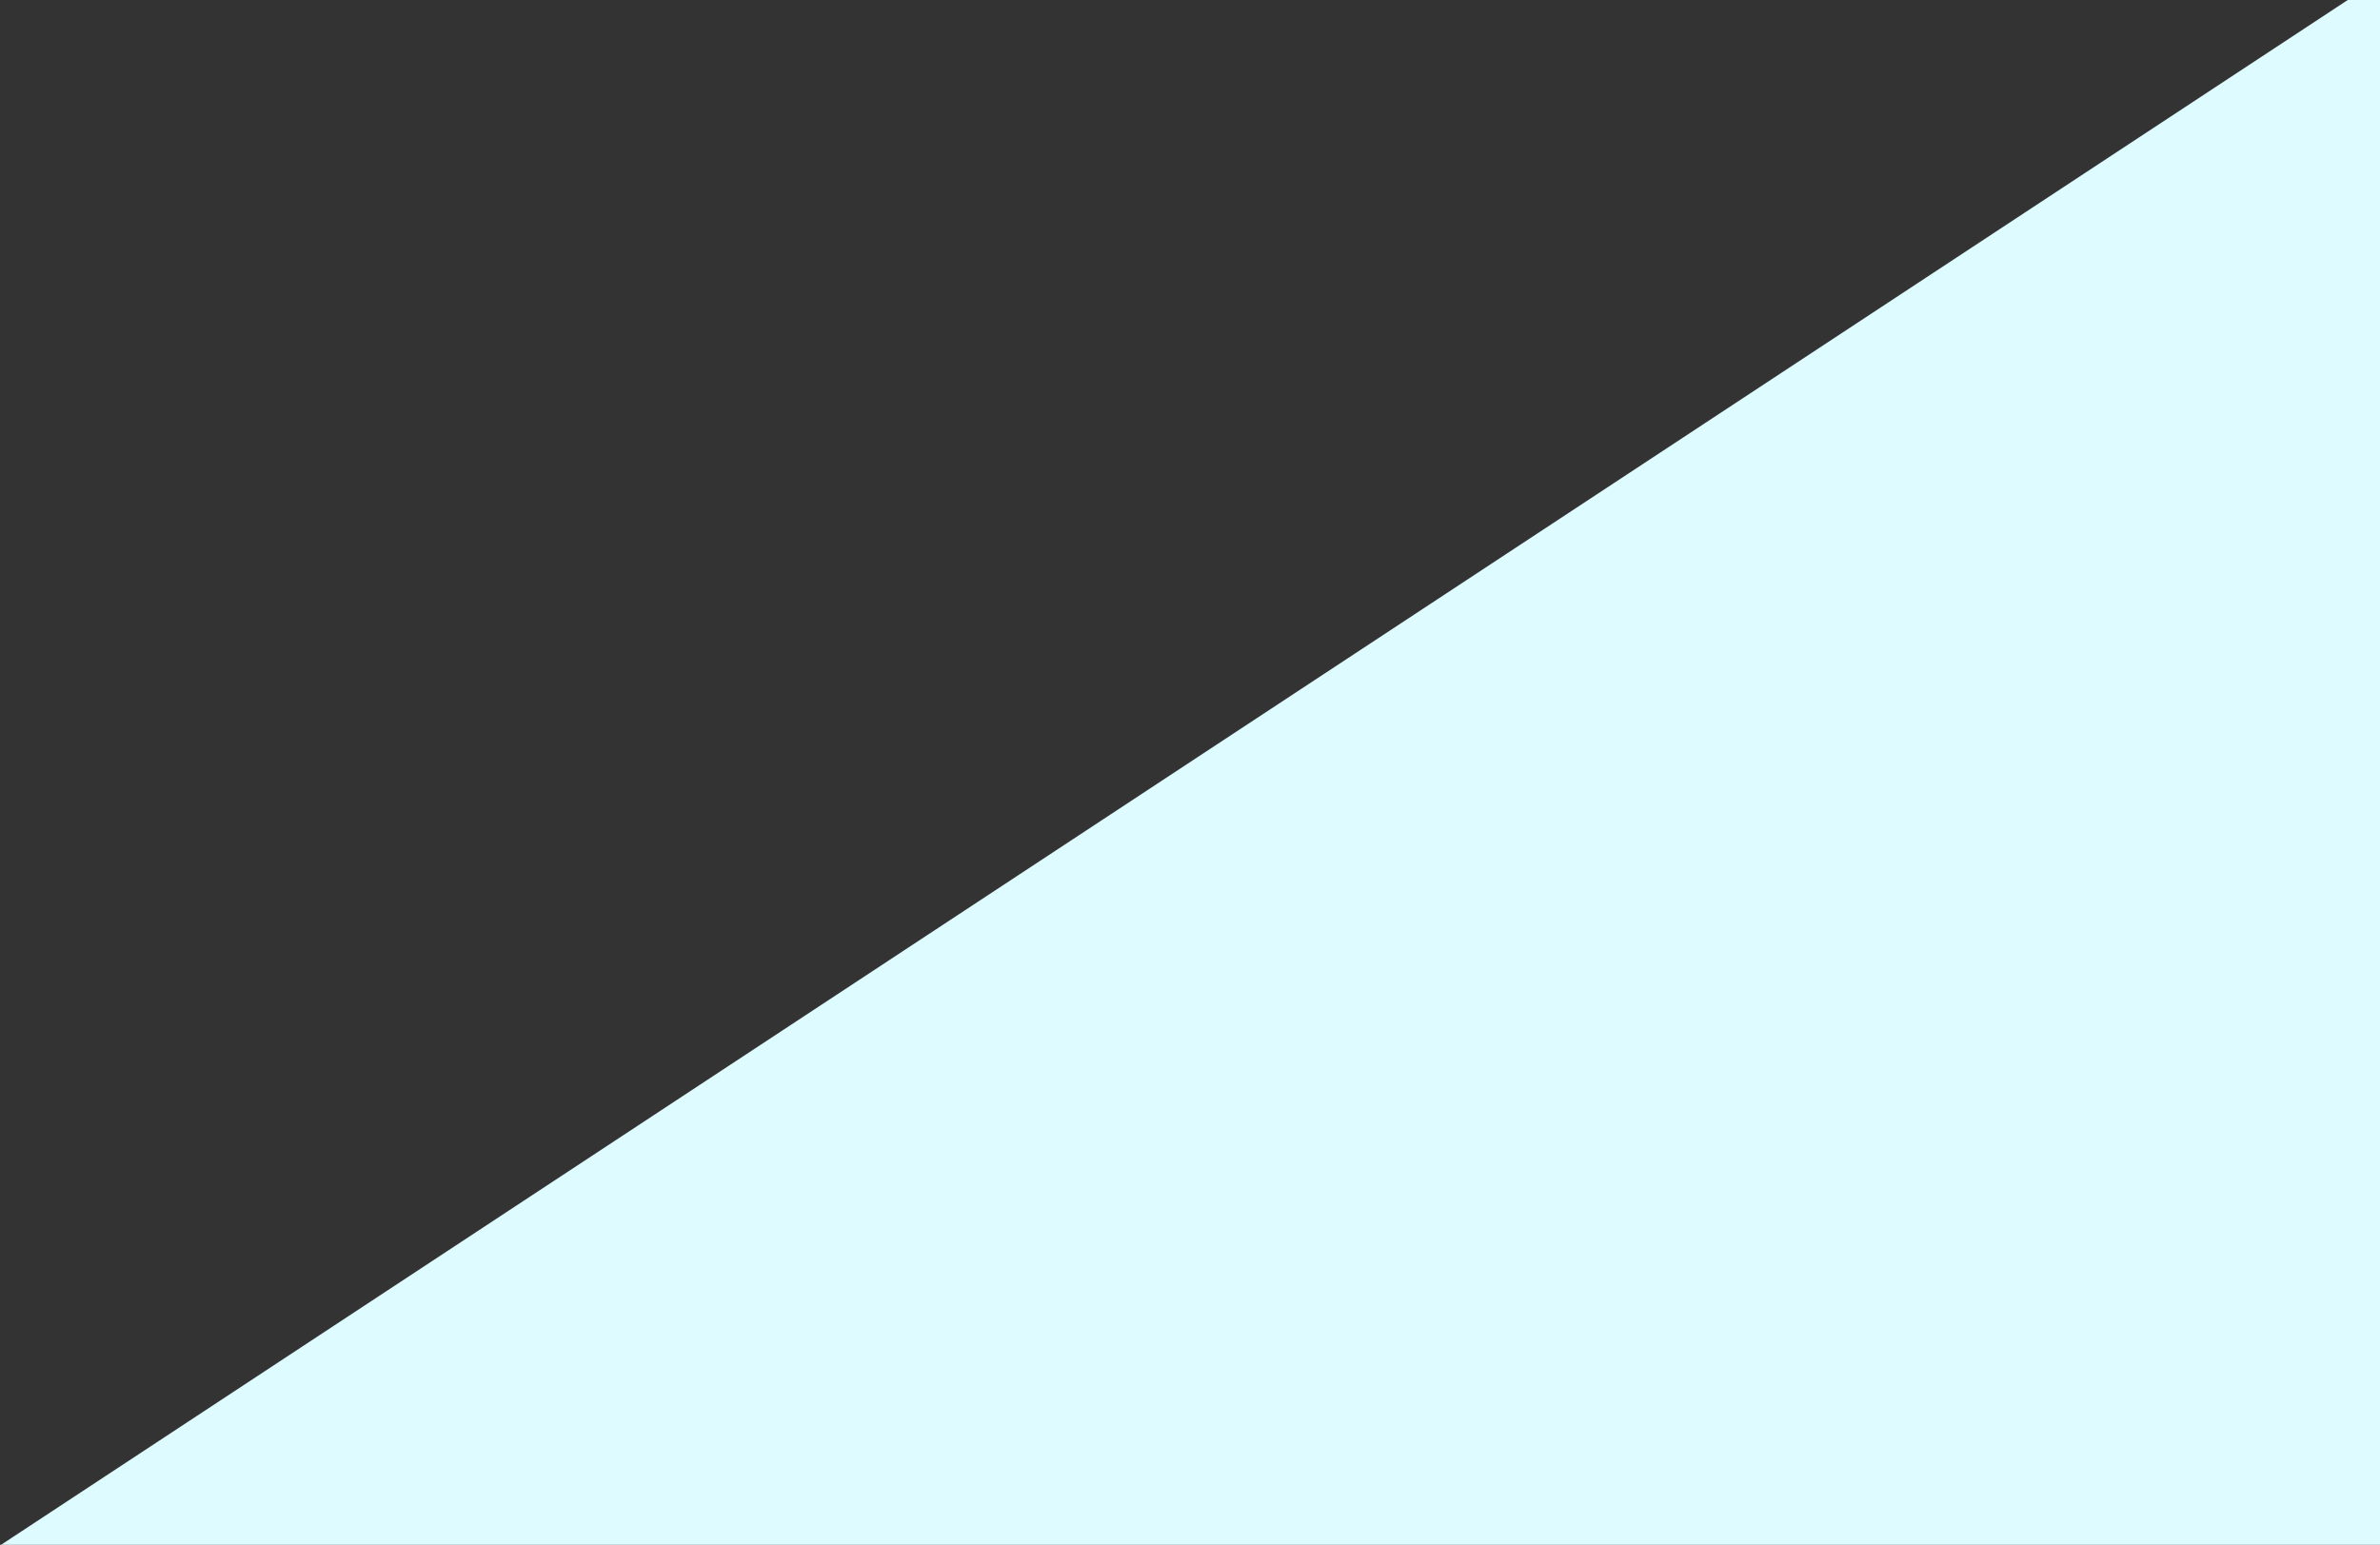 <svg width="171" height="111" viewBox="0 0 171 111" xmlns="http://www.w3.org/2000/svg">
    <rect x="0" y="0" width="171" height="111" fill="#333333" stroke="none"/>
    <path d="M171.089 0v115H-6L168.683 0h2.406z" fill="#DEFBFF" fill-rule="evenodd"/>
</svg>
